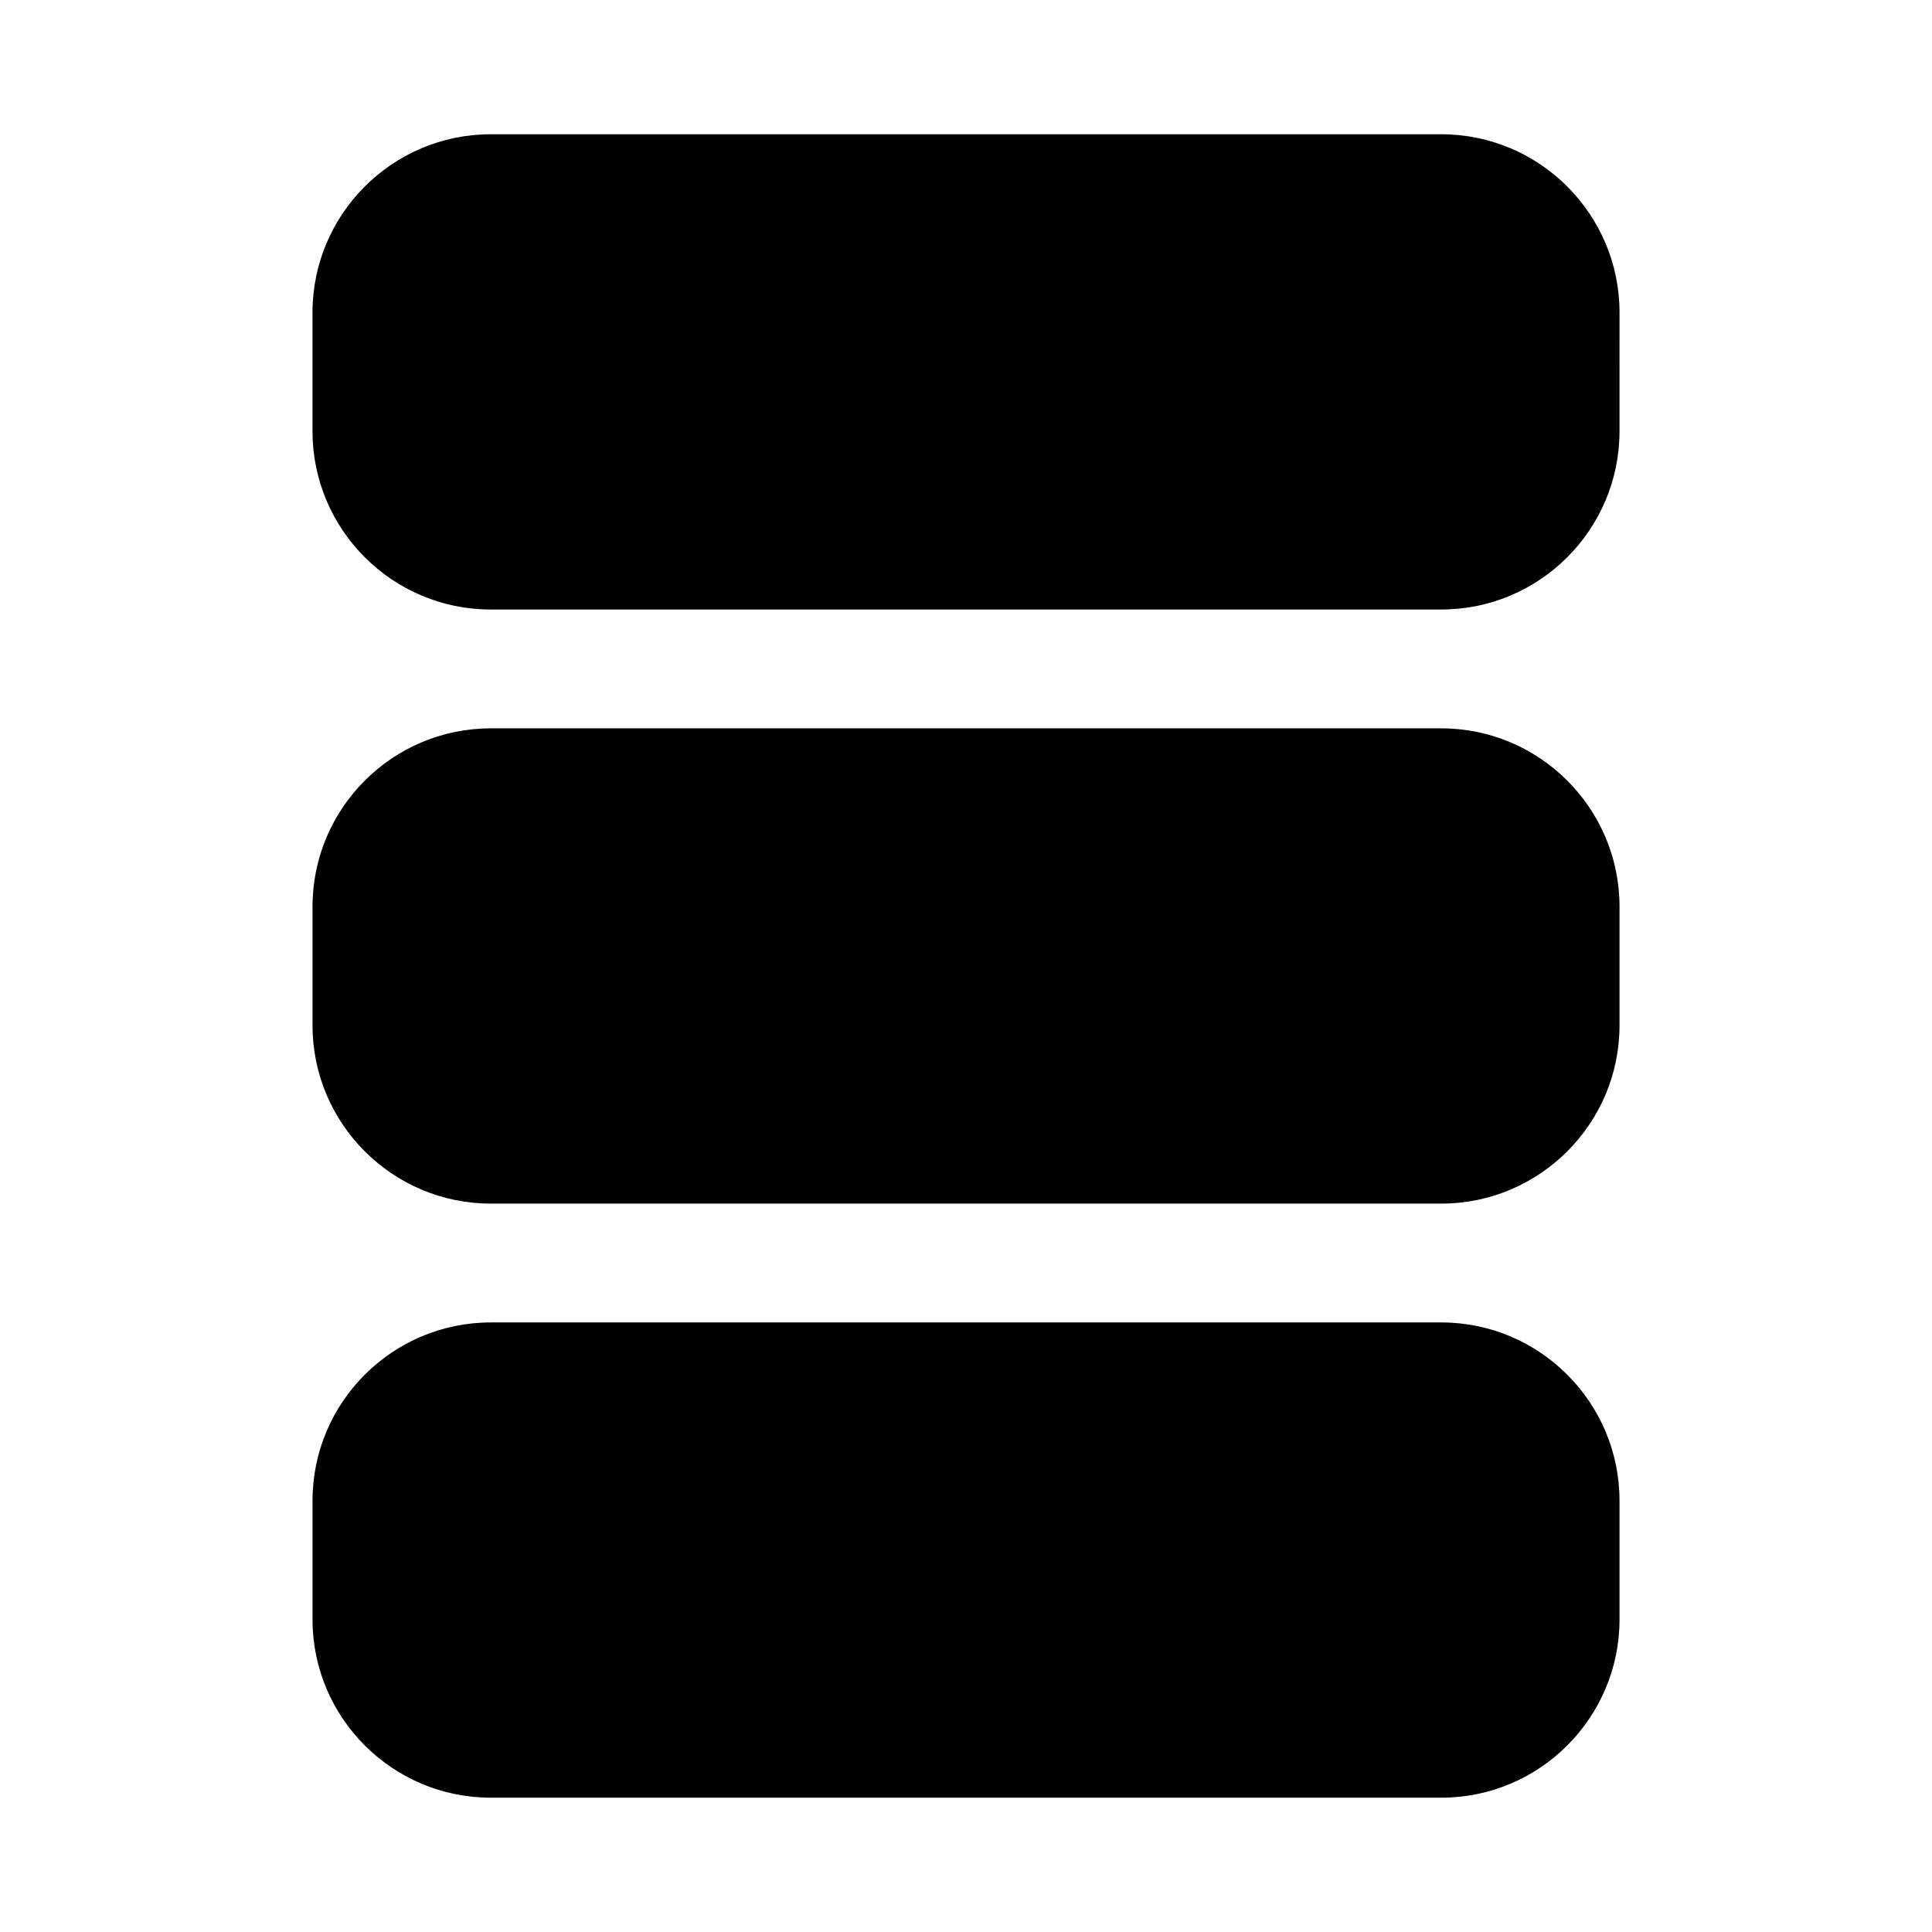<?xml version="1.0" encoding="UTF-8"?>
<!-- Uploaded to: ICON Repo, www.iconrepo.com, Generator: ICON Repo Mixer Tools -->
<svg fill="#000000" width="800px" height="800px" version="1.1" viewBox="144 144 512 512" xmlns="http://www.w3.org/2000/svg">
 <g>
  <path d="m525.95 179.58h-251.9c-26.047 0-47.234 21.188-47.234 47.23v31.488c0 26.047 21.188 47.23 47.23 47.23h251.91c26.047 0 47.23-21.188 47.23-47.23l0.004-31.488c0-26.043-21.188-47.23-47.234-47.23z"/>
  <path d="m525.95 337.02h-251.9c-26.047 0-47.23 21.188-47.23 47.23v31.488c0 26.047 21.188 47.23 47.23 47.23h251.91c26.047 0 47.23-21.188 47.23-47.23v-31.488c0-26.043-21.188-47.23-47.234-47.23z"/>
  <path d="m525.95 494.46h-251.9c-26.047 0-47.23 21.188-47.23 47.23v31.488c0 26.047 21.188 47.23 47.23 47.23h251.91c26.047 0 47.23-21.188 47.23-47.23v-31.488c0-26.043-21.188-47.23-47.234-47.23z"/>
 </g>
</svg>